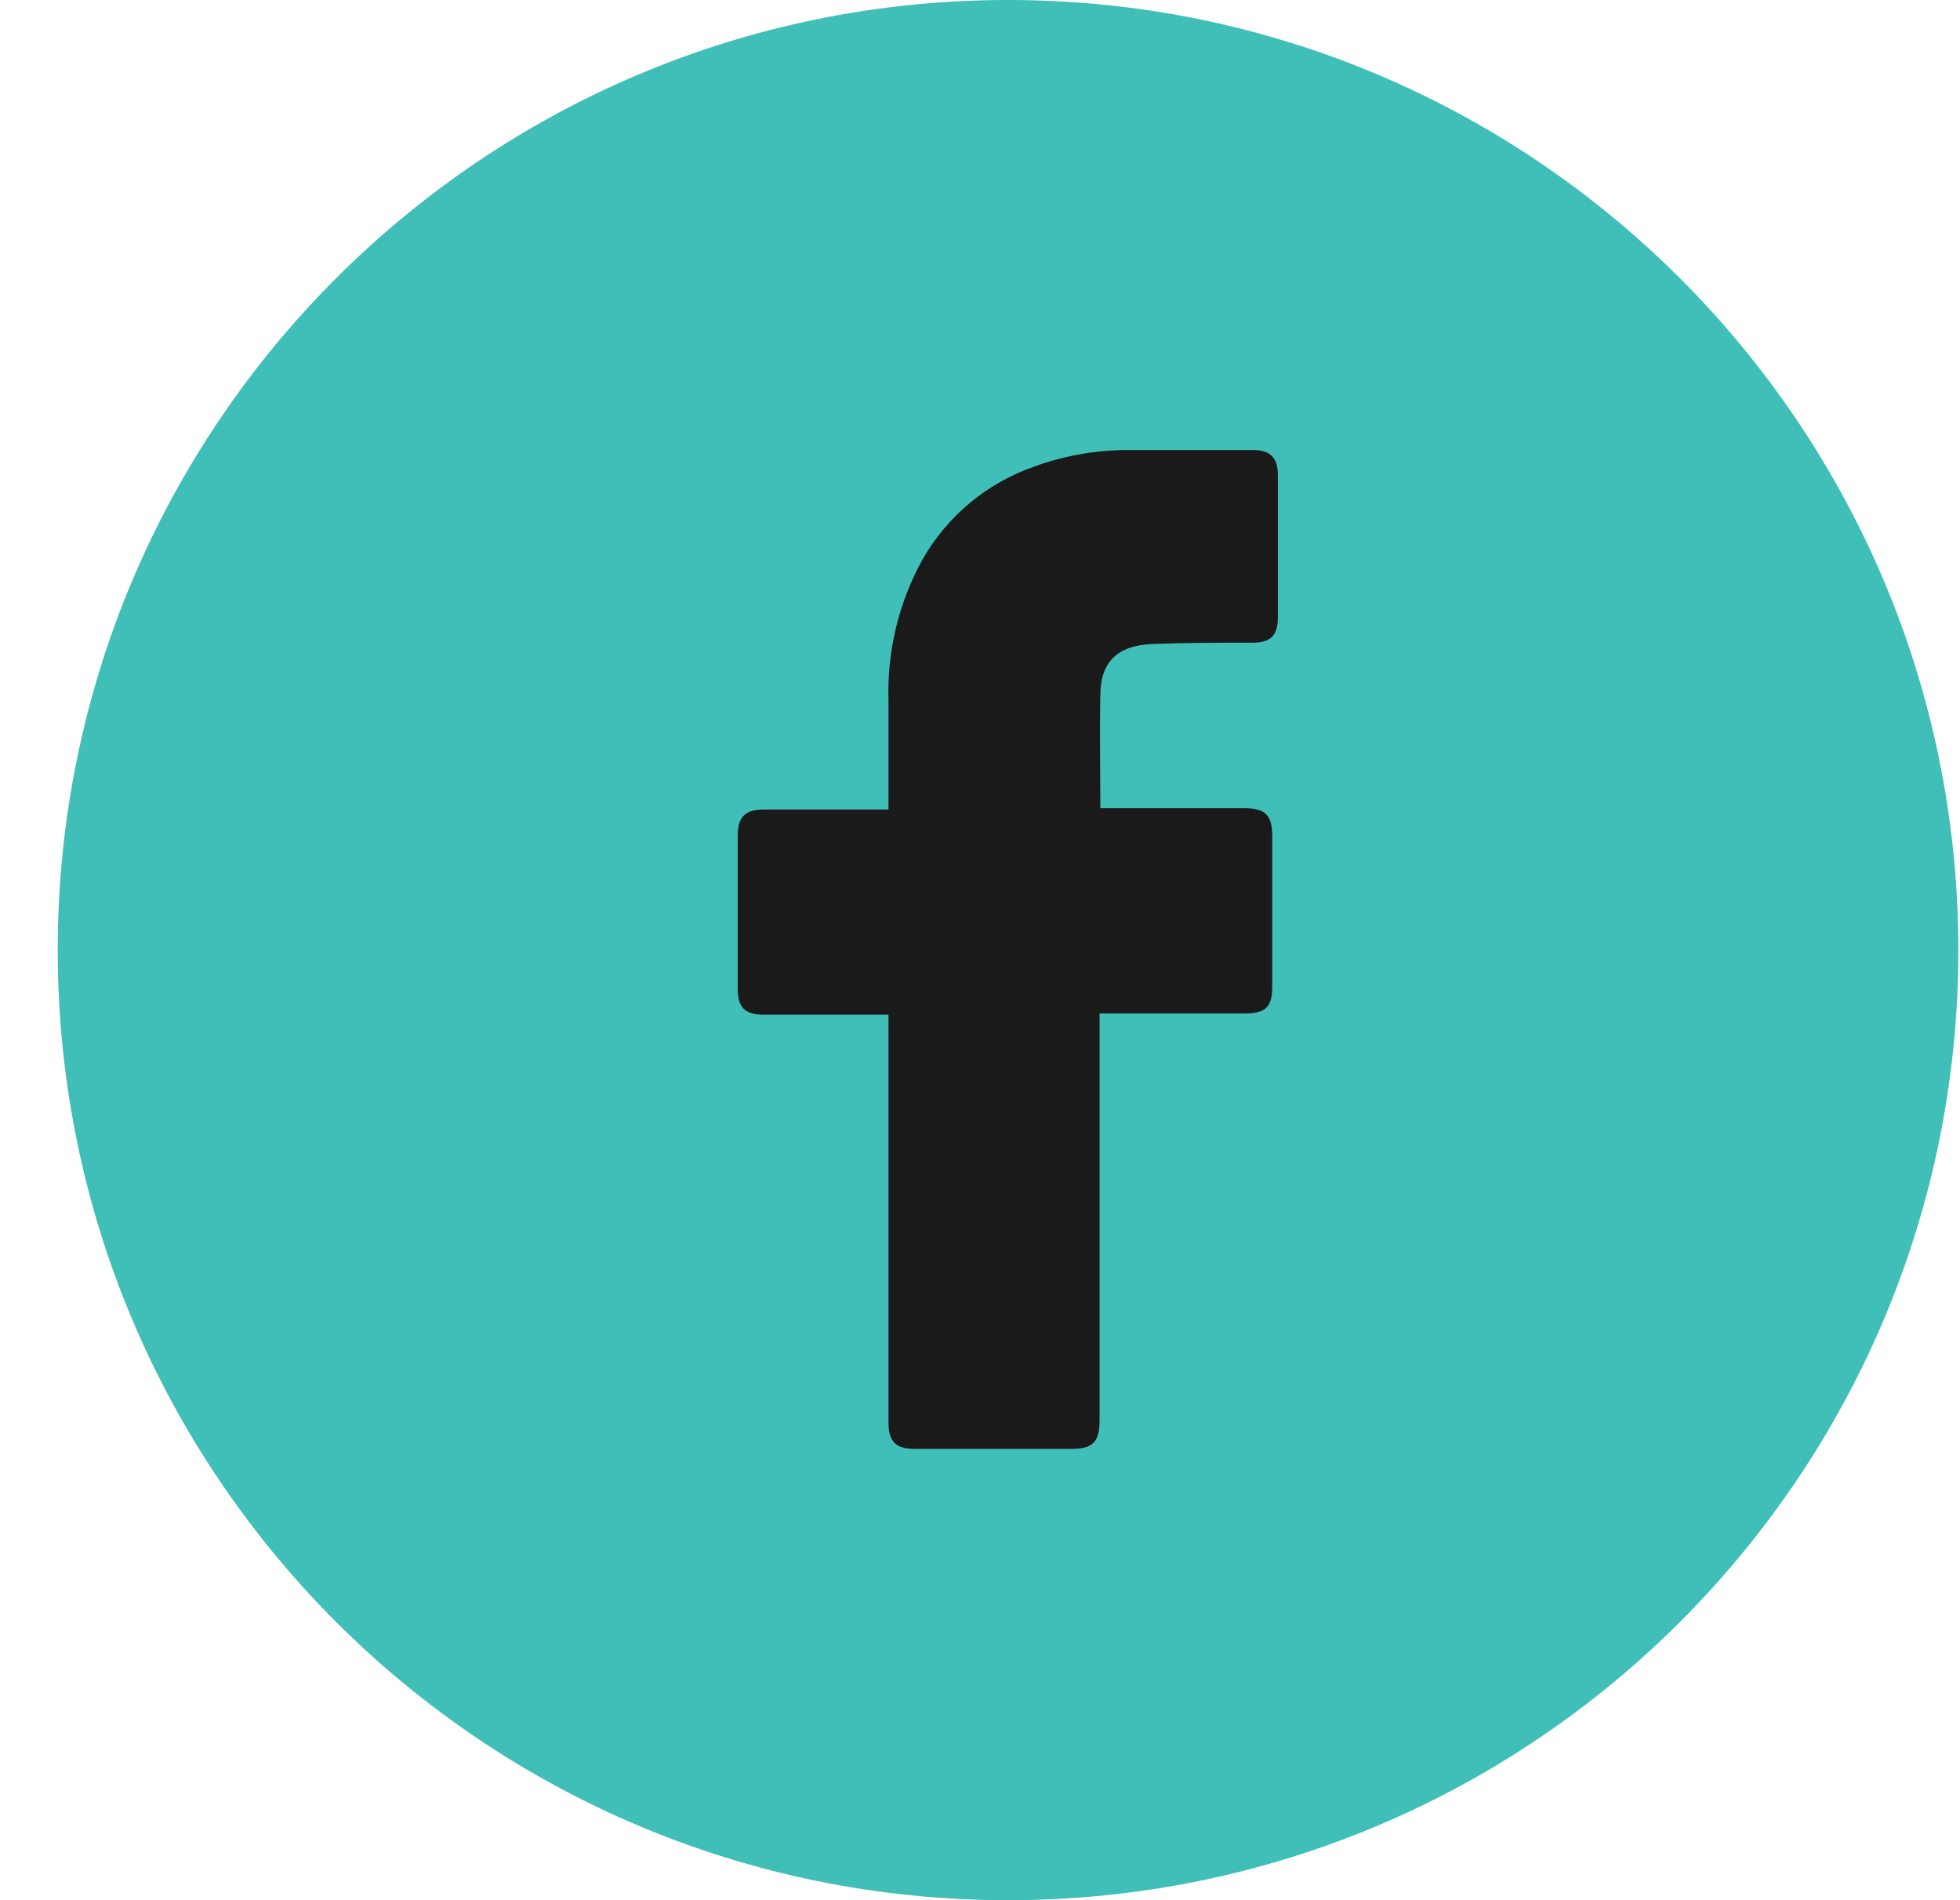 <svg width="33" height="32" viewBox="0 0 33 32" fill="none" xmlns="http://www.w3.org/2000/svg">
<path d="M16.972 32C25.808 32 32.972 24.837 32.972 16C32.972 7.163 25.808 0 16.972 0C8.135 0 0.972 7.163 0.972 16C0.972 24.837 8.135 32 16.972 32Z" fill="#3FBFB7"/>
<path d="M14.959 17.088H12.867C12.538 17.088 12.42 16.968 12.42 16.638C12.42 15.786 12.42 14.935 12.42 14.084C12.42 13.756 12.544 13.632 12.869 13.632H14.959V11.79C14.934 10.962 15.133 10.143 15.534 9.419C15.951 8.688 16.619 8.133 17.414 7.857C17.93 7.669 18.475 7.575 19.024 7.579H21.094C21.391 7.579 21.515 7.71 21.515 8V10.402C21.515 10.703 21.389 10.823 21.094 10.823C20.528 10.823 19.961 10.823 19.397 10.846C18.833 10.87 18.526 11.126 18.526 11.716C18.513 12.347 18.526 12.966 18.526 13.611H20.957C21.302 13.611 21.42 13.729 21.42 14.076C21.42 14.918 21.42 15.764 21.42 16.615C21.42 16.958 21.311 17.065 20.963 17.067H18.513V23.918C18.513 24.284 18.399 24.4 18.037 24.4H15.401C15.083 24.4 14.959 24.276 14.959 23.958V17.088Z" fill="#1A1A1A"/>
</svg>
